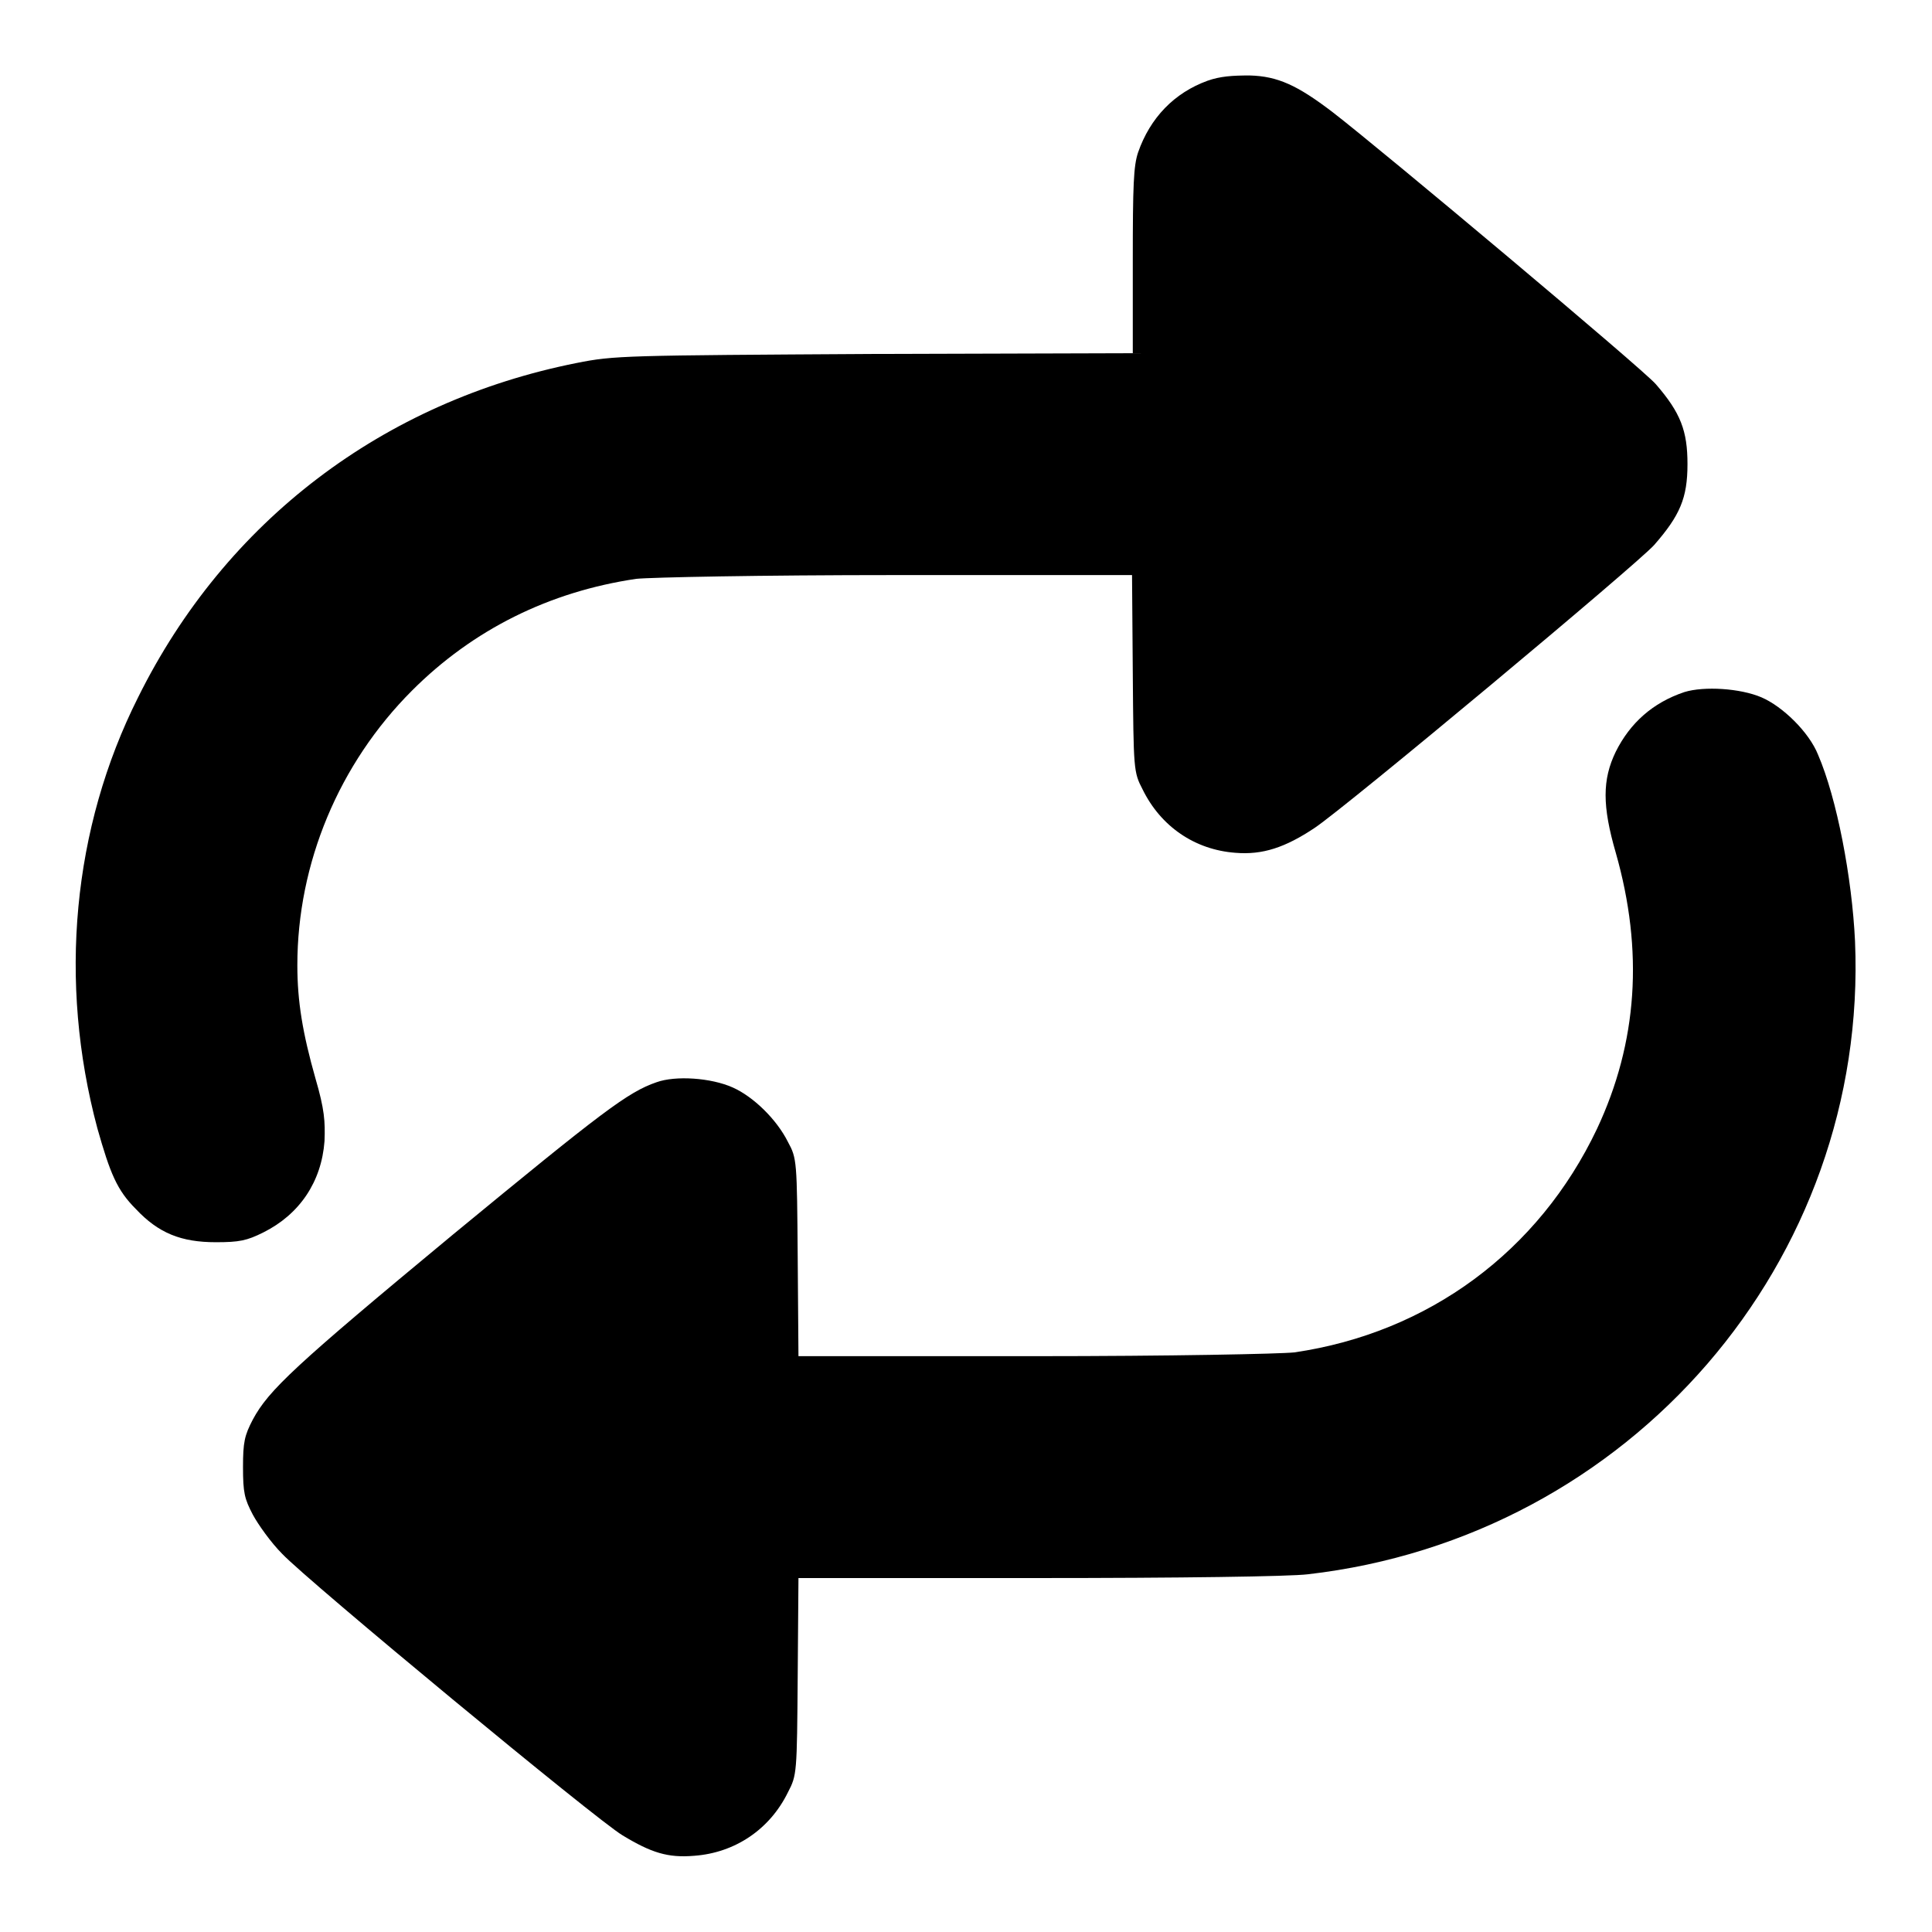 <?xml version="1.0" encoding="utf-8"?>
<!-- Svg Vector Icons : http://www.onlinewebfonts.com/icon -->
<!DOCTYPE svg PUBLIC "-//W3C//DTD SVG 1.1//EN" "http://www.w3.org/Graphics/SVG/1.1/DTD/svg11.dtd">
<svg version="1.1" xmlns="http://www.w3.org/2000/svg" xmlns:xlink="http://www.w3.org/1999/xlink" x="0px" y="0px" viewBox="0 0 256 256" enable-background="new 0 0 256 256" xml:space="preserve">
<g><g><g><path fill="#000000" d="M160,10.7c-4.4,1.6-7.6,4.9-9.2,9.5c-0.6,1.8-0.7,4.3-0.7,14.4v12.2l-34.2,0.1c-33.2,0.2-34.5,0.2-39.5,1.2C50.8,53.2,29.9,69,18.3,92.4c-8.7,17.3-10.6,37.7-5.4,57.1c1.7,6,2.6,8.2,5.1,10.7c3,3.2,6,4.4,10.6,4.4c3.1,0,4.1-0.2,6.3-1.3c4.8-2.4,7.7-6.7,8.1-12.1c0.1-2.6,0-4.2-1.2-8.3c-1.7-6-2.4-10.2-2.4-15c0-13.5,5.5-26.7,15.2-36.4c8.1-8.1,18.2-13.1,29.7-14.8c1.9-0.2,16.3-0.5,34.5-0.5h31.2l0.1,13c0.1,12.8,0.1,13.1,1.3,15.4c2.4,4.9,6.9,8,12.3,8.4c3.6,0.3,6.6-0.7,10.5-3.3c4.2-2.8,42.8-35,45-37.5c3.4-3.9,4.4-6.2,4.4-10.7c0-4.4-0.9-6.8-4.2-10.6c-1.6-1.9-36.4-31.1-42.9-36.1c-4.6-3.5-7.2-4.7-10.9-4.8C163.3,10,161.7,10.1,160,10.7z"/><path fill="#000000" d="M223.2,91.7c-4.2,1.4-7.2,4.1-9.1,7.9c-1.8,3.7-1.8,7.2,0,13.4c3.7,13,2.9,25.1-2.5,36.6c-7.7,16.2-22.3,27-40.1,29.6c-1.9,0.2-16.3,0.5-34.5,0.5h-31.2l-0.1-13.1c-0.1-12.8-0.1-13.1-1.3-15.3c-1.5-3-4.6-6-7.3-7.2c-2.9-1.3-7.6-1.6-10.1-0.7c-3.8,1.3-7.2,3.9-27,20.2c-21,17.4-24.4,20.6-26.5,24.5c-1.1,2.1-1.3,3-1.3,6.3c0,3.4,0.2,4.2,1.3,6.3c0.7,1.3,2.4,3.7,3.9,5.2c3.4,3.6,41.7,35.3,45.1,37.3c3.8,2.3,6,3,9.5,2.7c5.4-0.4,10-3.5,12.4-8.4c1.2-2.3,1.2-2.5,1.3-15.4l0.1-13h31.7c18.7,0,33.4-0.2,35.8-0.5c42.7-4.9,74.3-41.5,72.5-83.9c-0.4-8.4-2.4-18.9-4.9-24.7c-1.2-3-4.7-6.4-7.5-7.6C230.6,91.2,225.8,90.9,223.2,91.7z"/></g></g></g>
</svg>